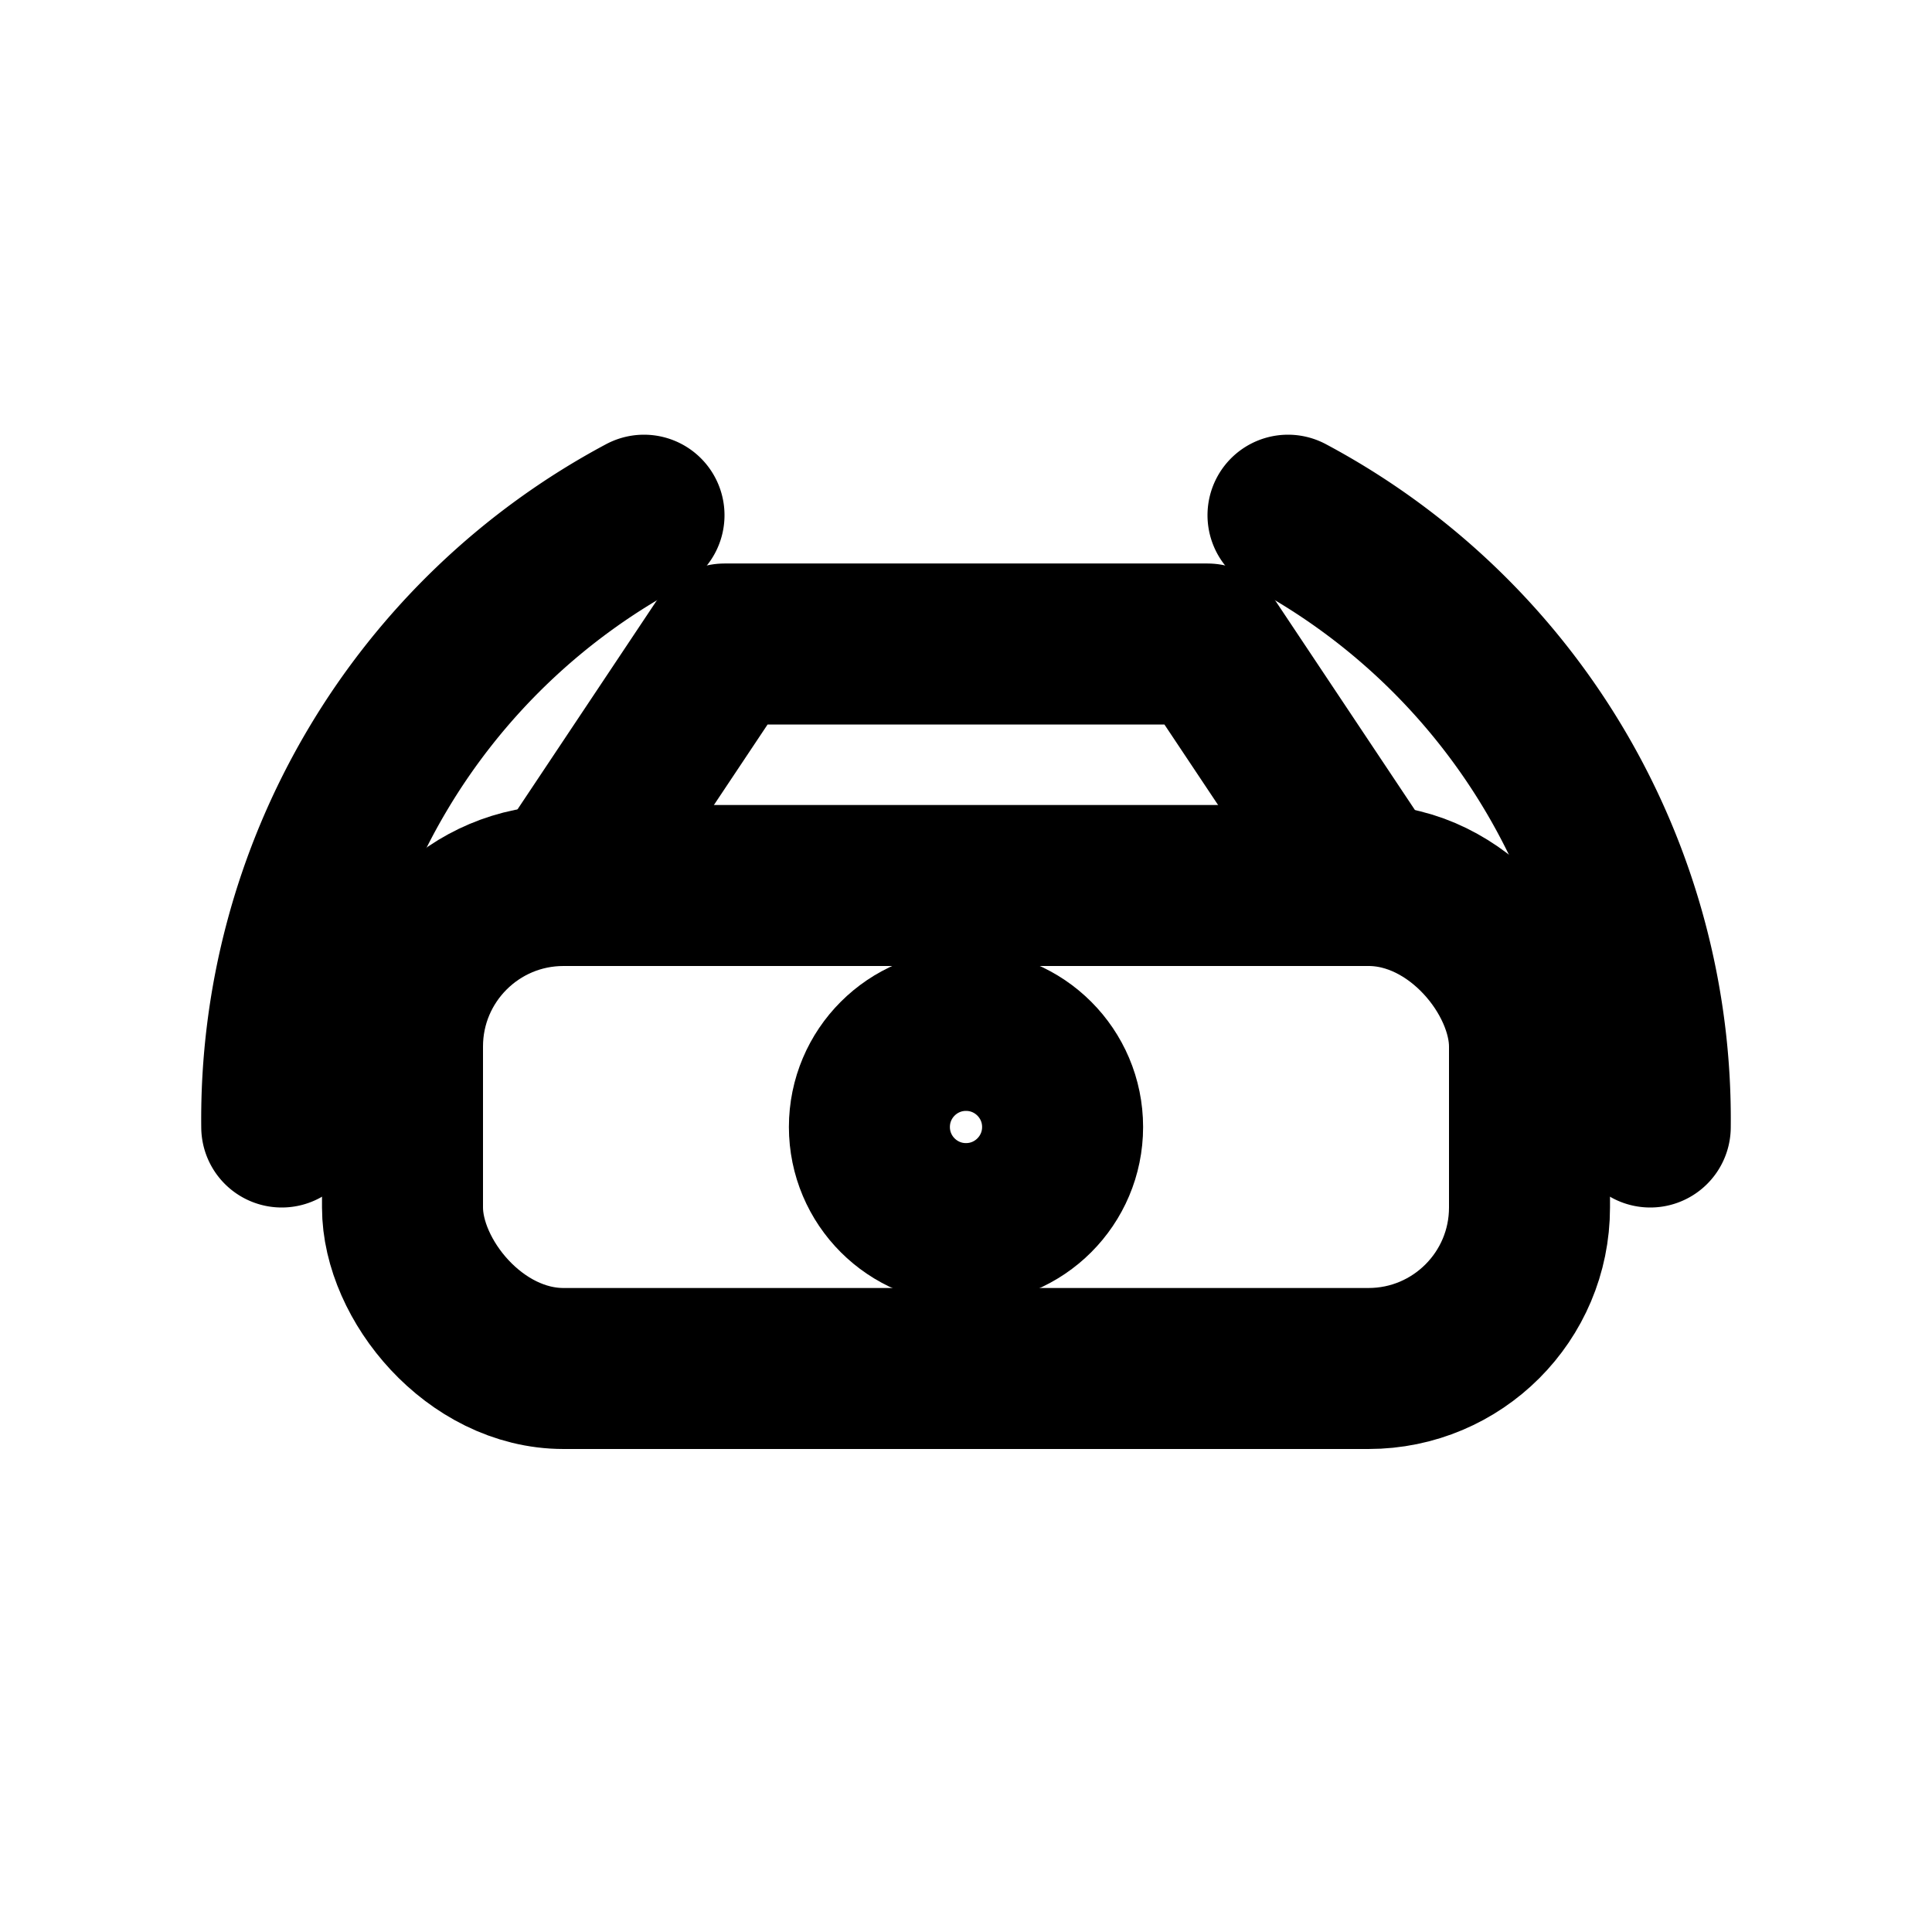 <svg xmlns="http://www.w3.org/2000/svg" viewBox="0 0 24 24" fill="none" stroke="currentColor" stroke-width="2" stroke-linecap="round" stroke-linejoin="round">
  <!-- Car front simplified -->
  <rect x="5" y="11" width="14" height="6" rx="2"/>
  <path d="M7 11l2-3h6l2 3"/>
  <!-- Camera sensor -->
  <circle cx="12" cy="14" r="1.2"/>
  <!-- Radar waves -->
  <path d="M3.5 14a8.5 8.5 0 0 1 4.5-7.6"/>
  <path d="M20.5 14a8.5 8.5 0 0 0-4.5-7.6"/>
</svg>
